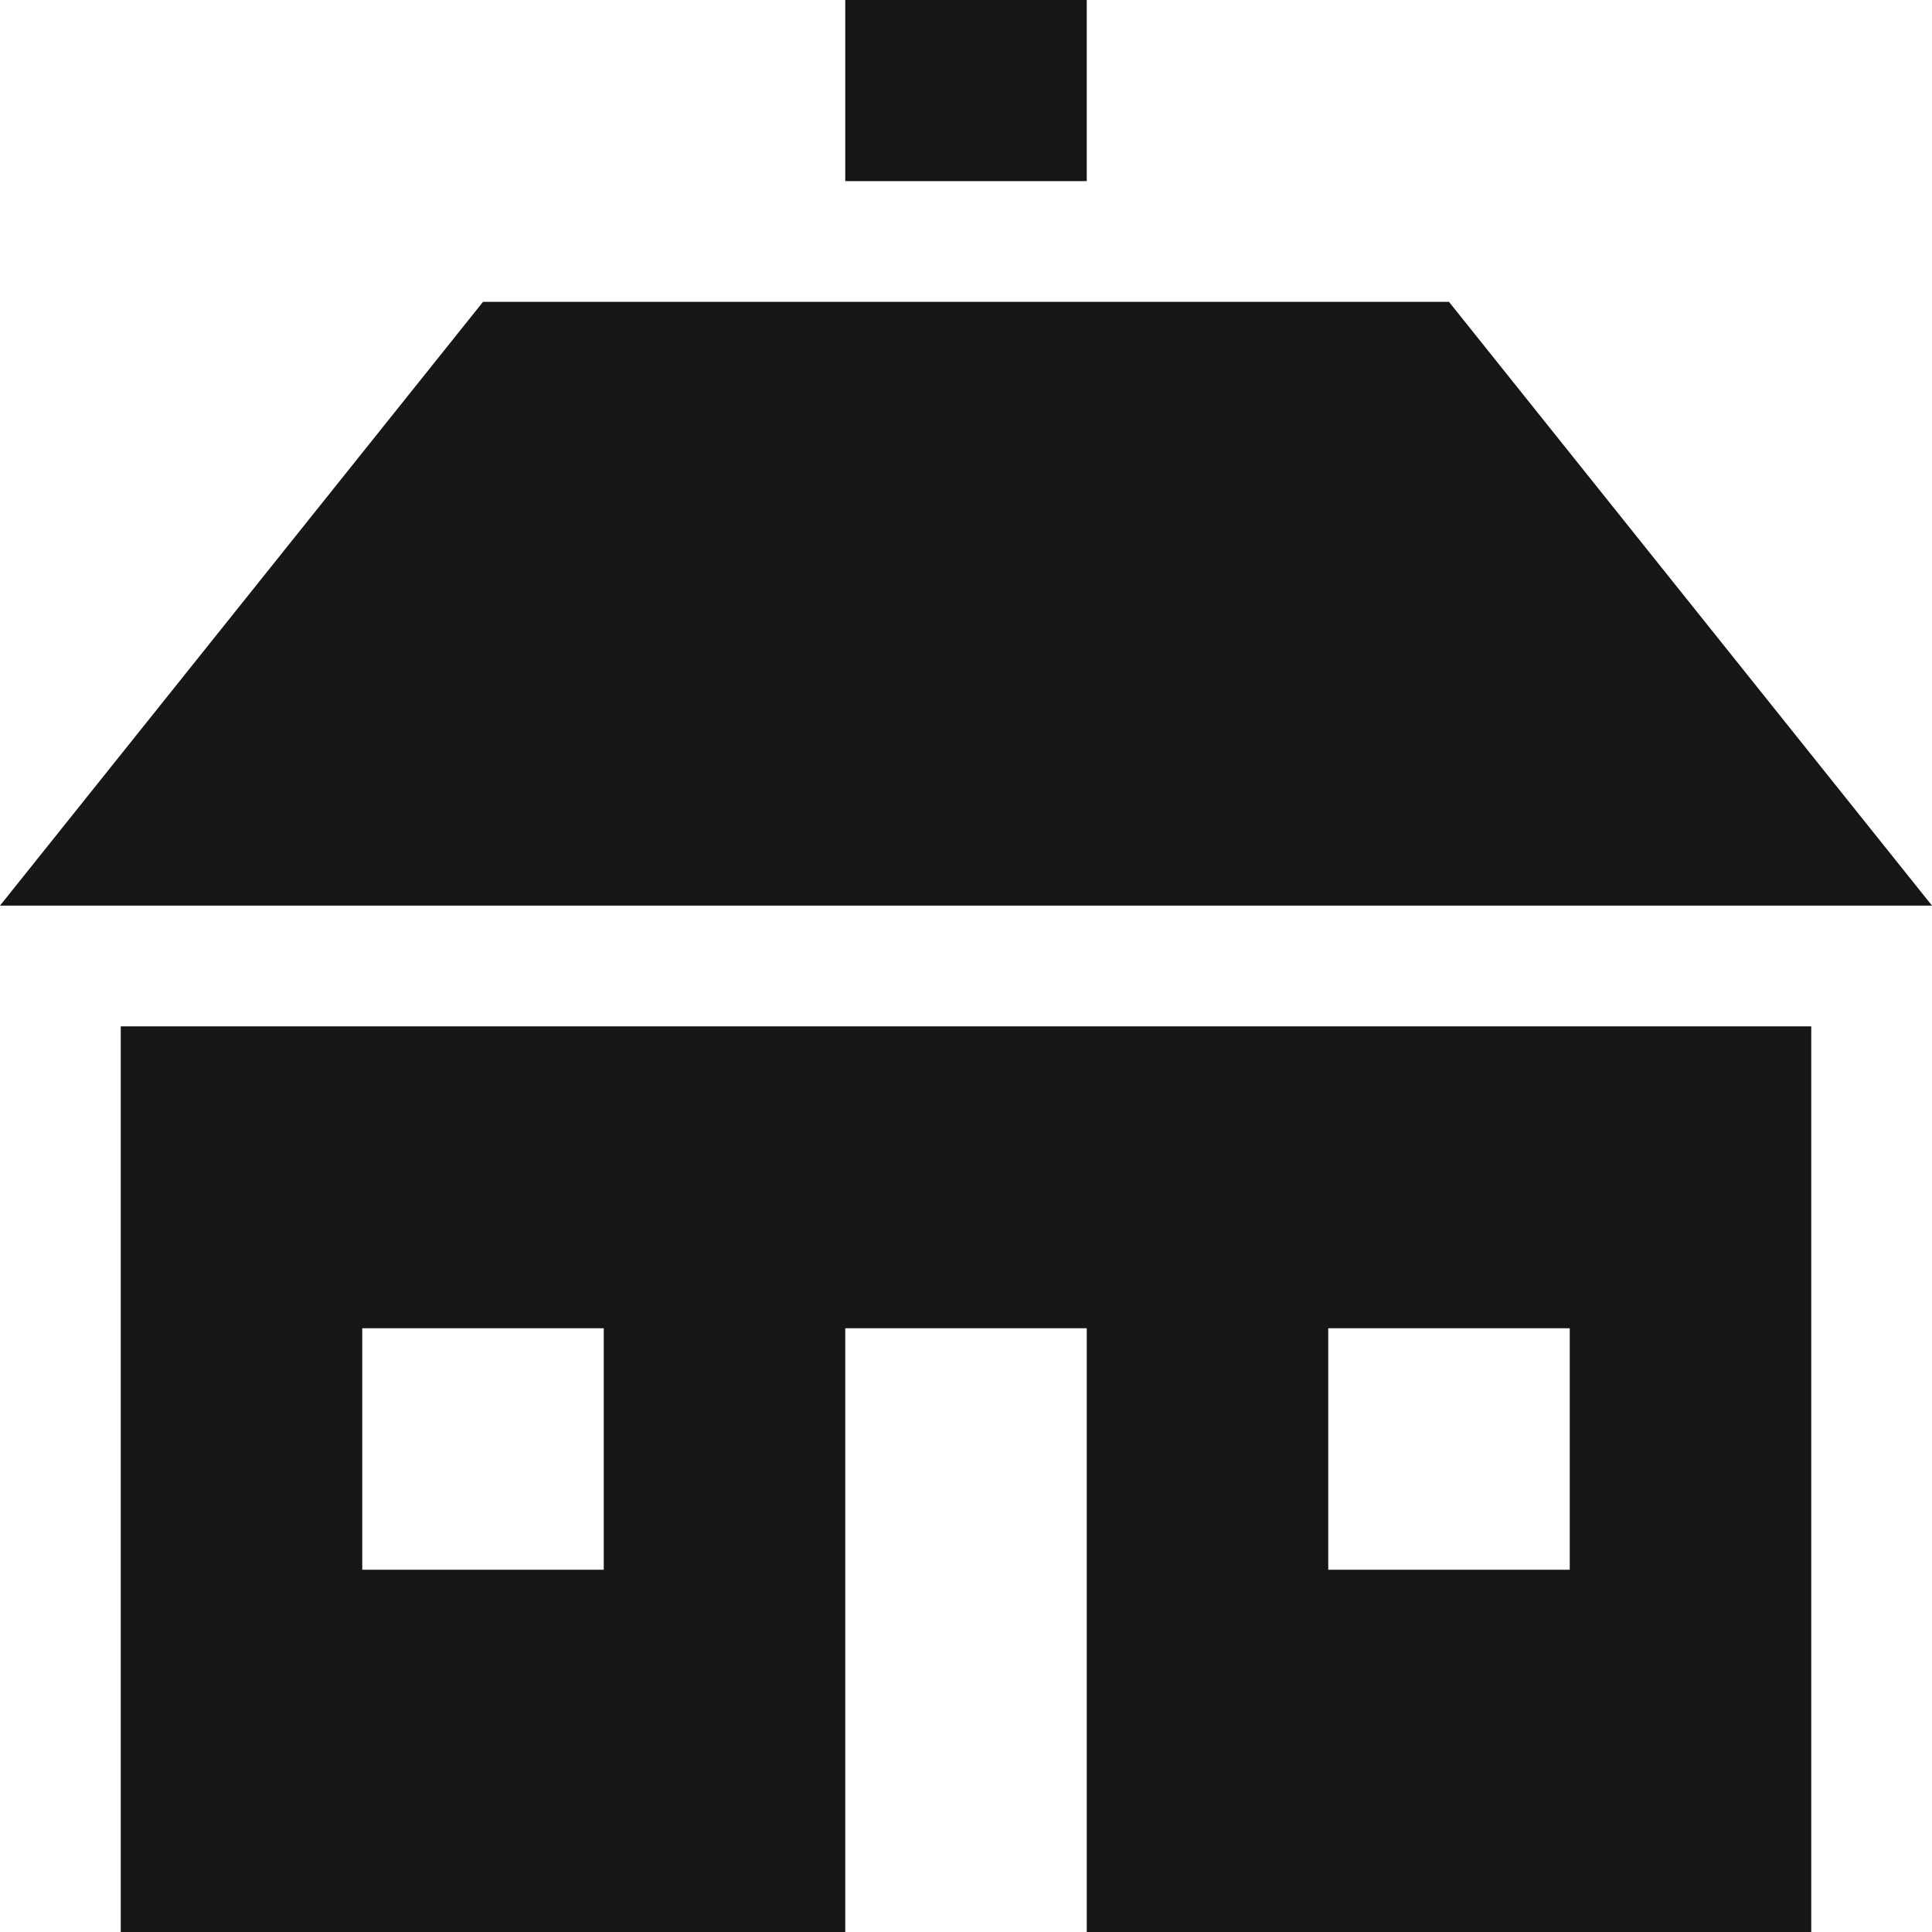 <svg xmlns:xlink="http://www.w3.org/1999/xlink" width="32" height="32" viewBox="0 0 32 32" fill="none" xmlns="http://www.w3.org/2000/svg"><path d="M8 5H24L32 15H0L8 5Z" fill="#161616"></path><path d="M14 0H18V3H14V0Z" fill="#161616"></path><path fill-rule="evenodd" clip-rule="evenodd" d="M30 17H2V32H14V22H18V32H30V17ZM6 22H10V26H6V22ZM26 22H22V26H26V22Z" fill="#161616"></path></svg>